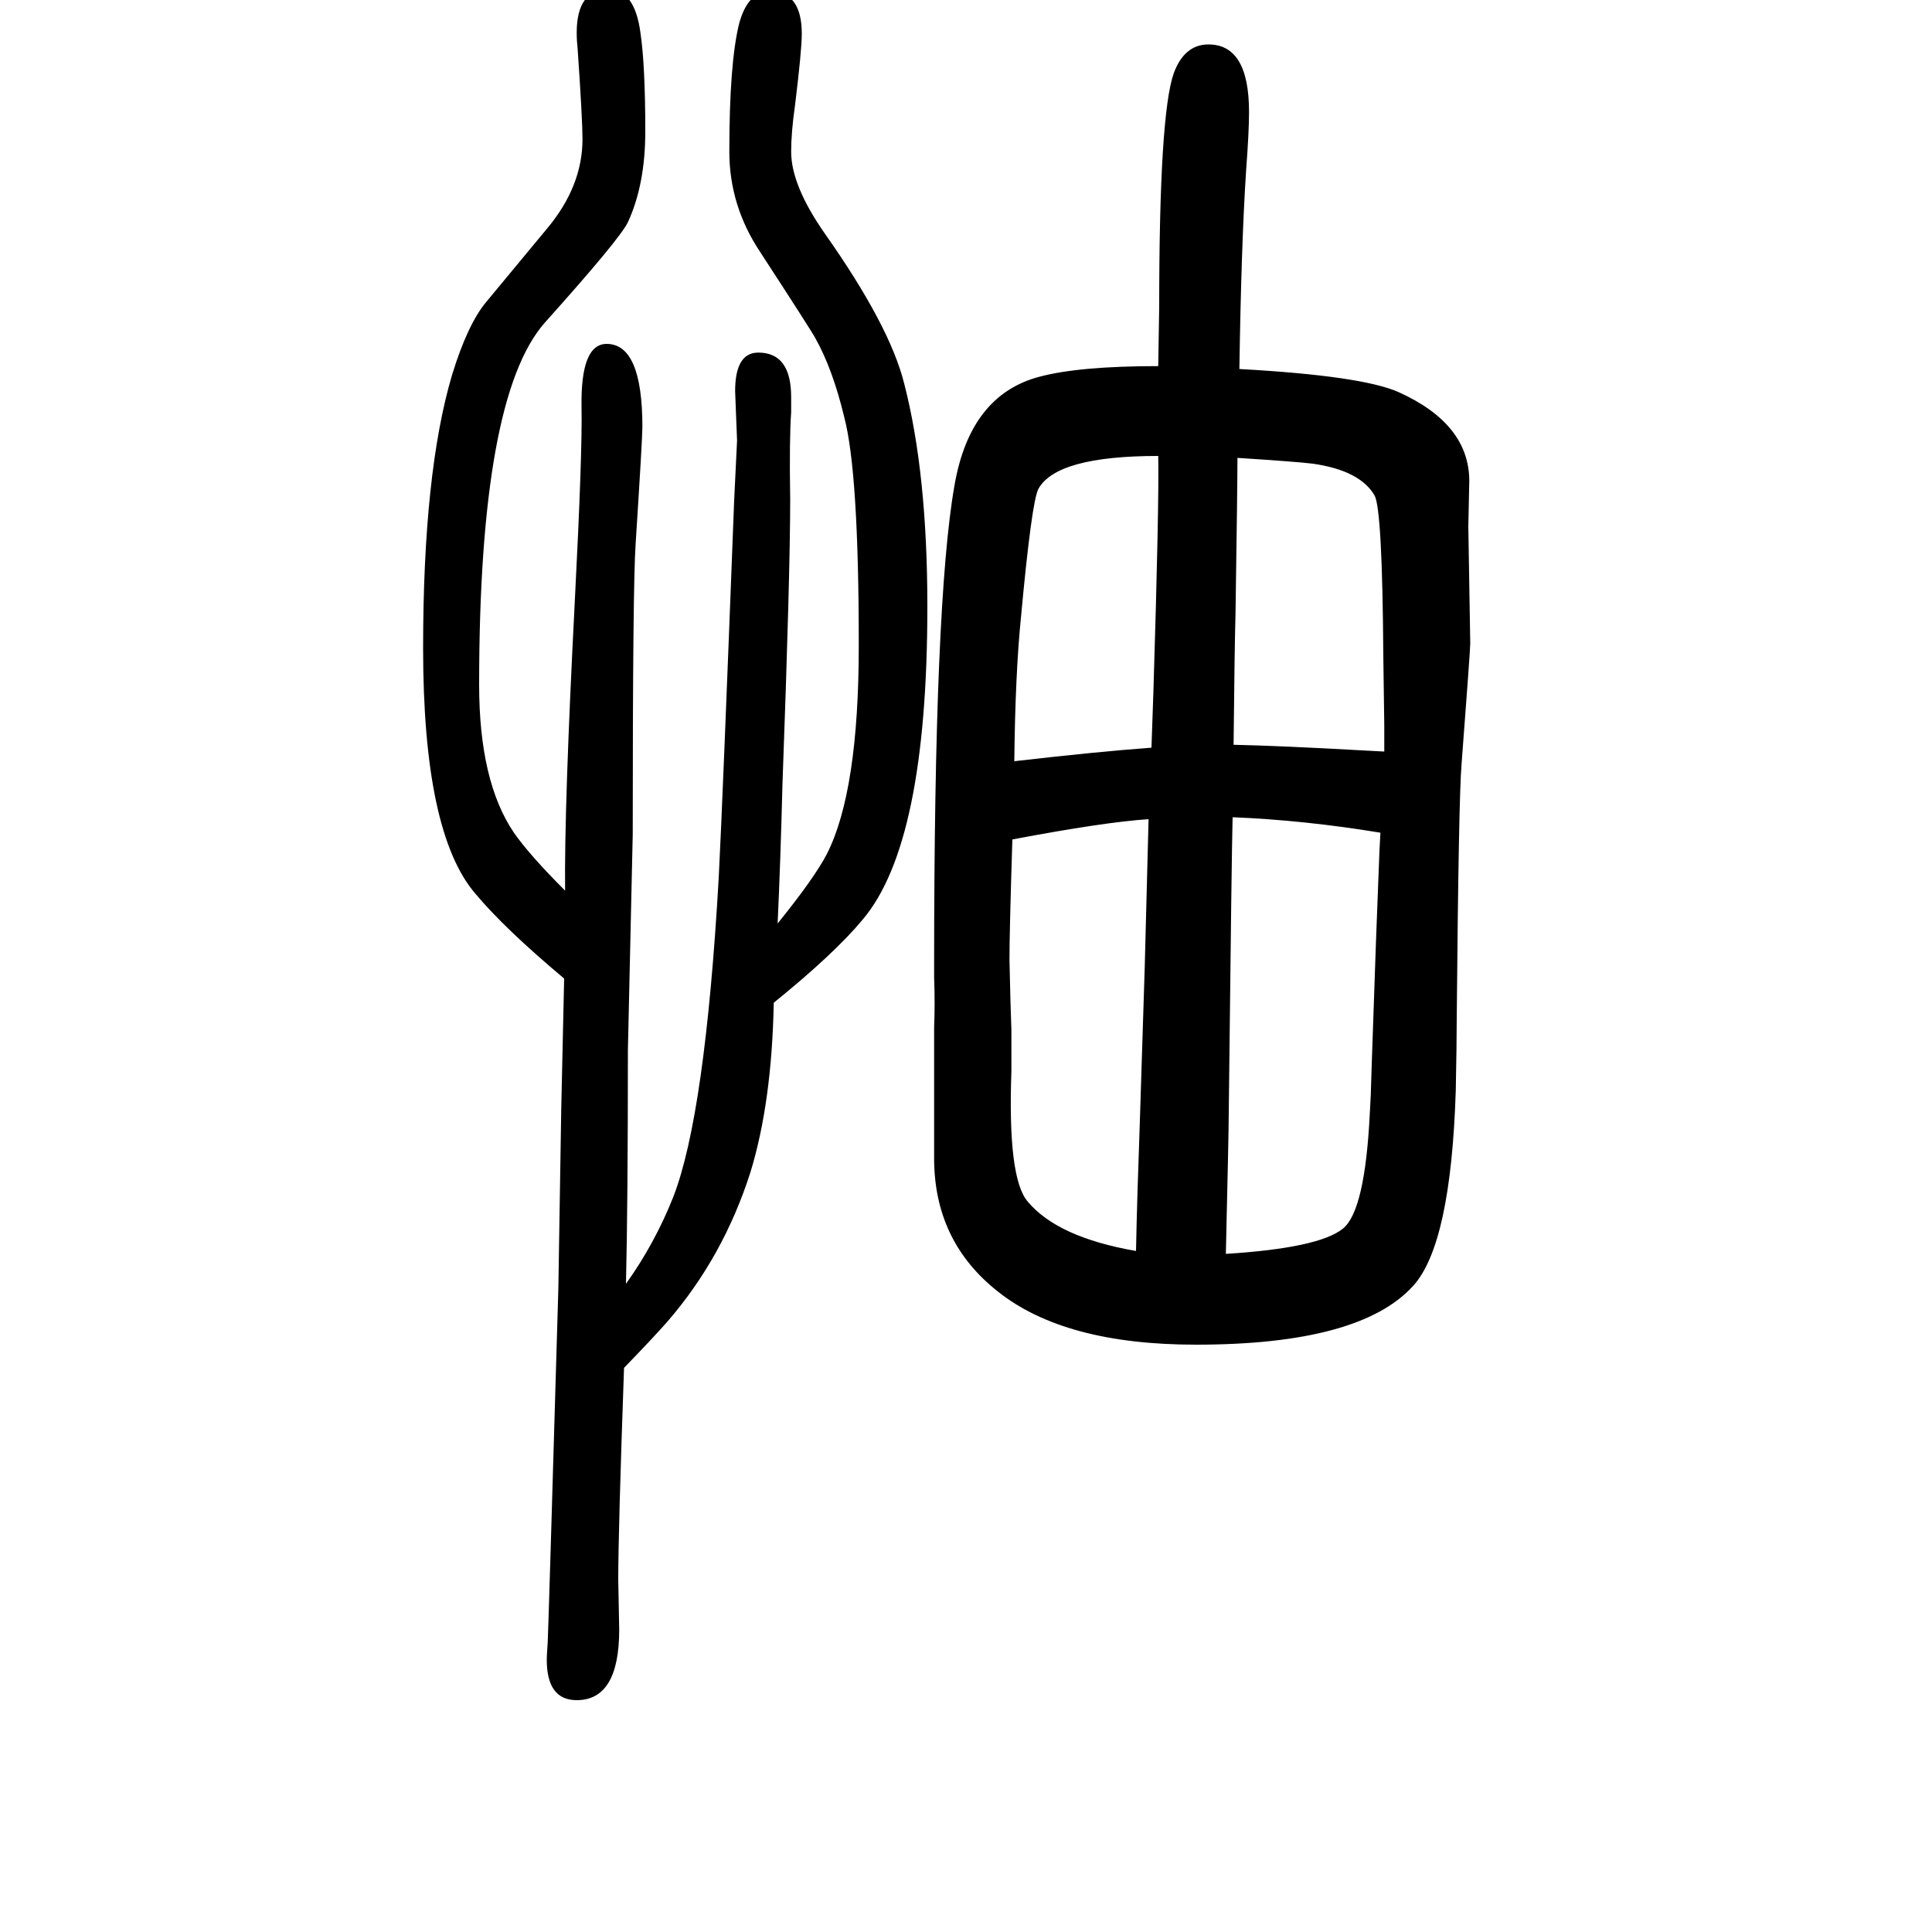 <svg xmlns="http://www.w3.org/2000/svg" xmlns:xlink="http://www.w3.org/1999/xlink" height="100" width="100" version="1.1"><path d="M1199 1271l1 62q0 198 15 241q11 30 36 30q42 0 42 -70q0 -20 -3 -60q-5 -76 -7 -206q127 -7 165 -24q73 -33 73 -92l-1 -47l2 -121q0 -7 -9 -125q-3 -35 -5 -264q0 -25 -1 -74q-5 -159 -44 -202q-55 -61 -225 -61q-136 0 -205 55q-66 52 -66 138v124v11q1 26 0 52v14
q0 376 21 495q16 94 88 113q41 11 123 11zM1269 352q96 6 121 26q23 18 28 119l1 19l1 32q5 149 8 221l1 19q-79 13 -153 16q-1 -34 -4 -306q0 -18 -3 -146zM1176 355q1 52 4 135l5 158l2 77l2 77q-46 -3 -141 -21q-3 -95 -3 -124q1 -49 2 -73v-43q-4 -111 17 -135
q31 -37 112 -51zM1277 879q48 -1 137 -6l19 -1v27l-1 72q-1 151 -9 166q-15 26 -64 33q-16 2 -78 6q0 -30 -2 -161q-1 -36 -2 -136zM1192 876l2 58q6 194 5 244q-105 0 -124 -34q-7 -13 -18 -132q-6 -59 -7 -150q87 10 142 14zM584 637q-62 52 -92 88q-54 63 -54 254
q0 182 30 283q16 52 35 75l63 76q37 44 37 93q0 20 -5 93q-1 9 -1 17q0 45 33 45q27 0 33 -45q5 -34 5 -102q0 -55 -18 -94q-8 -17 -86 -104q-68 -77 -68 -375q0 -100 36 -153q16 -23 53 -60q-1 85 10 299q8 155 7 202q-1 65 26 65q37 0 37 -86q0 -12 -7 -121
q-3 -43 -3 -301l-5 -223q0 -160 -2 -242q30 42 49 90q33 85 47 330q4 77 16 391l3 62l-2 51q0 40 24 40q34 0 34 -46v-16q-2 -27 -1 -90q0 -77 -8 -295q-2 -79 -5 -144q38 47 51 72q33 65 33 216q0 179 -15 236q-12 50 -30 82q-3 6 -57 89q-32 48 -32 104q0 91 10 132
q9 34 32 34q33 0 33 -44q0 -17 -7 -74q-4 -28 -4 -48q0 -35 35 -85q67 -95 82 -155q24 -93 24 -231q0 -245 -67 -324q-29 -35 -92 -86q-2 -103 -24 -175q-28 -88 -86 -155q-14 -16 -45 -48q-6 -170 -6 -219l1 -52q0 -73 -44 -73q-31 0 -31 42q0 4 1 18q1 23 11 366l3 186z
" style="" transform="scale(0.05 -0.05) translate(0 -1650)"/></svg>